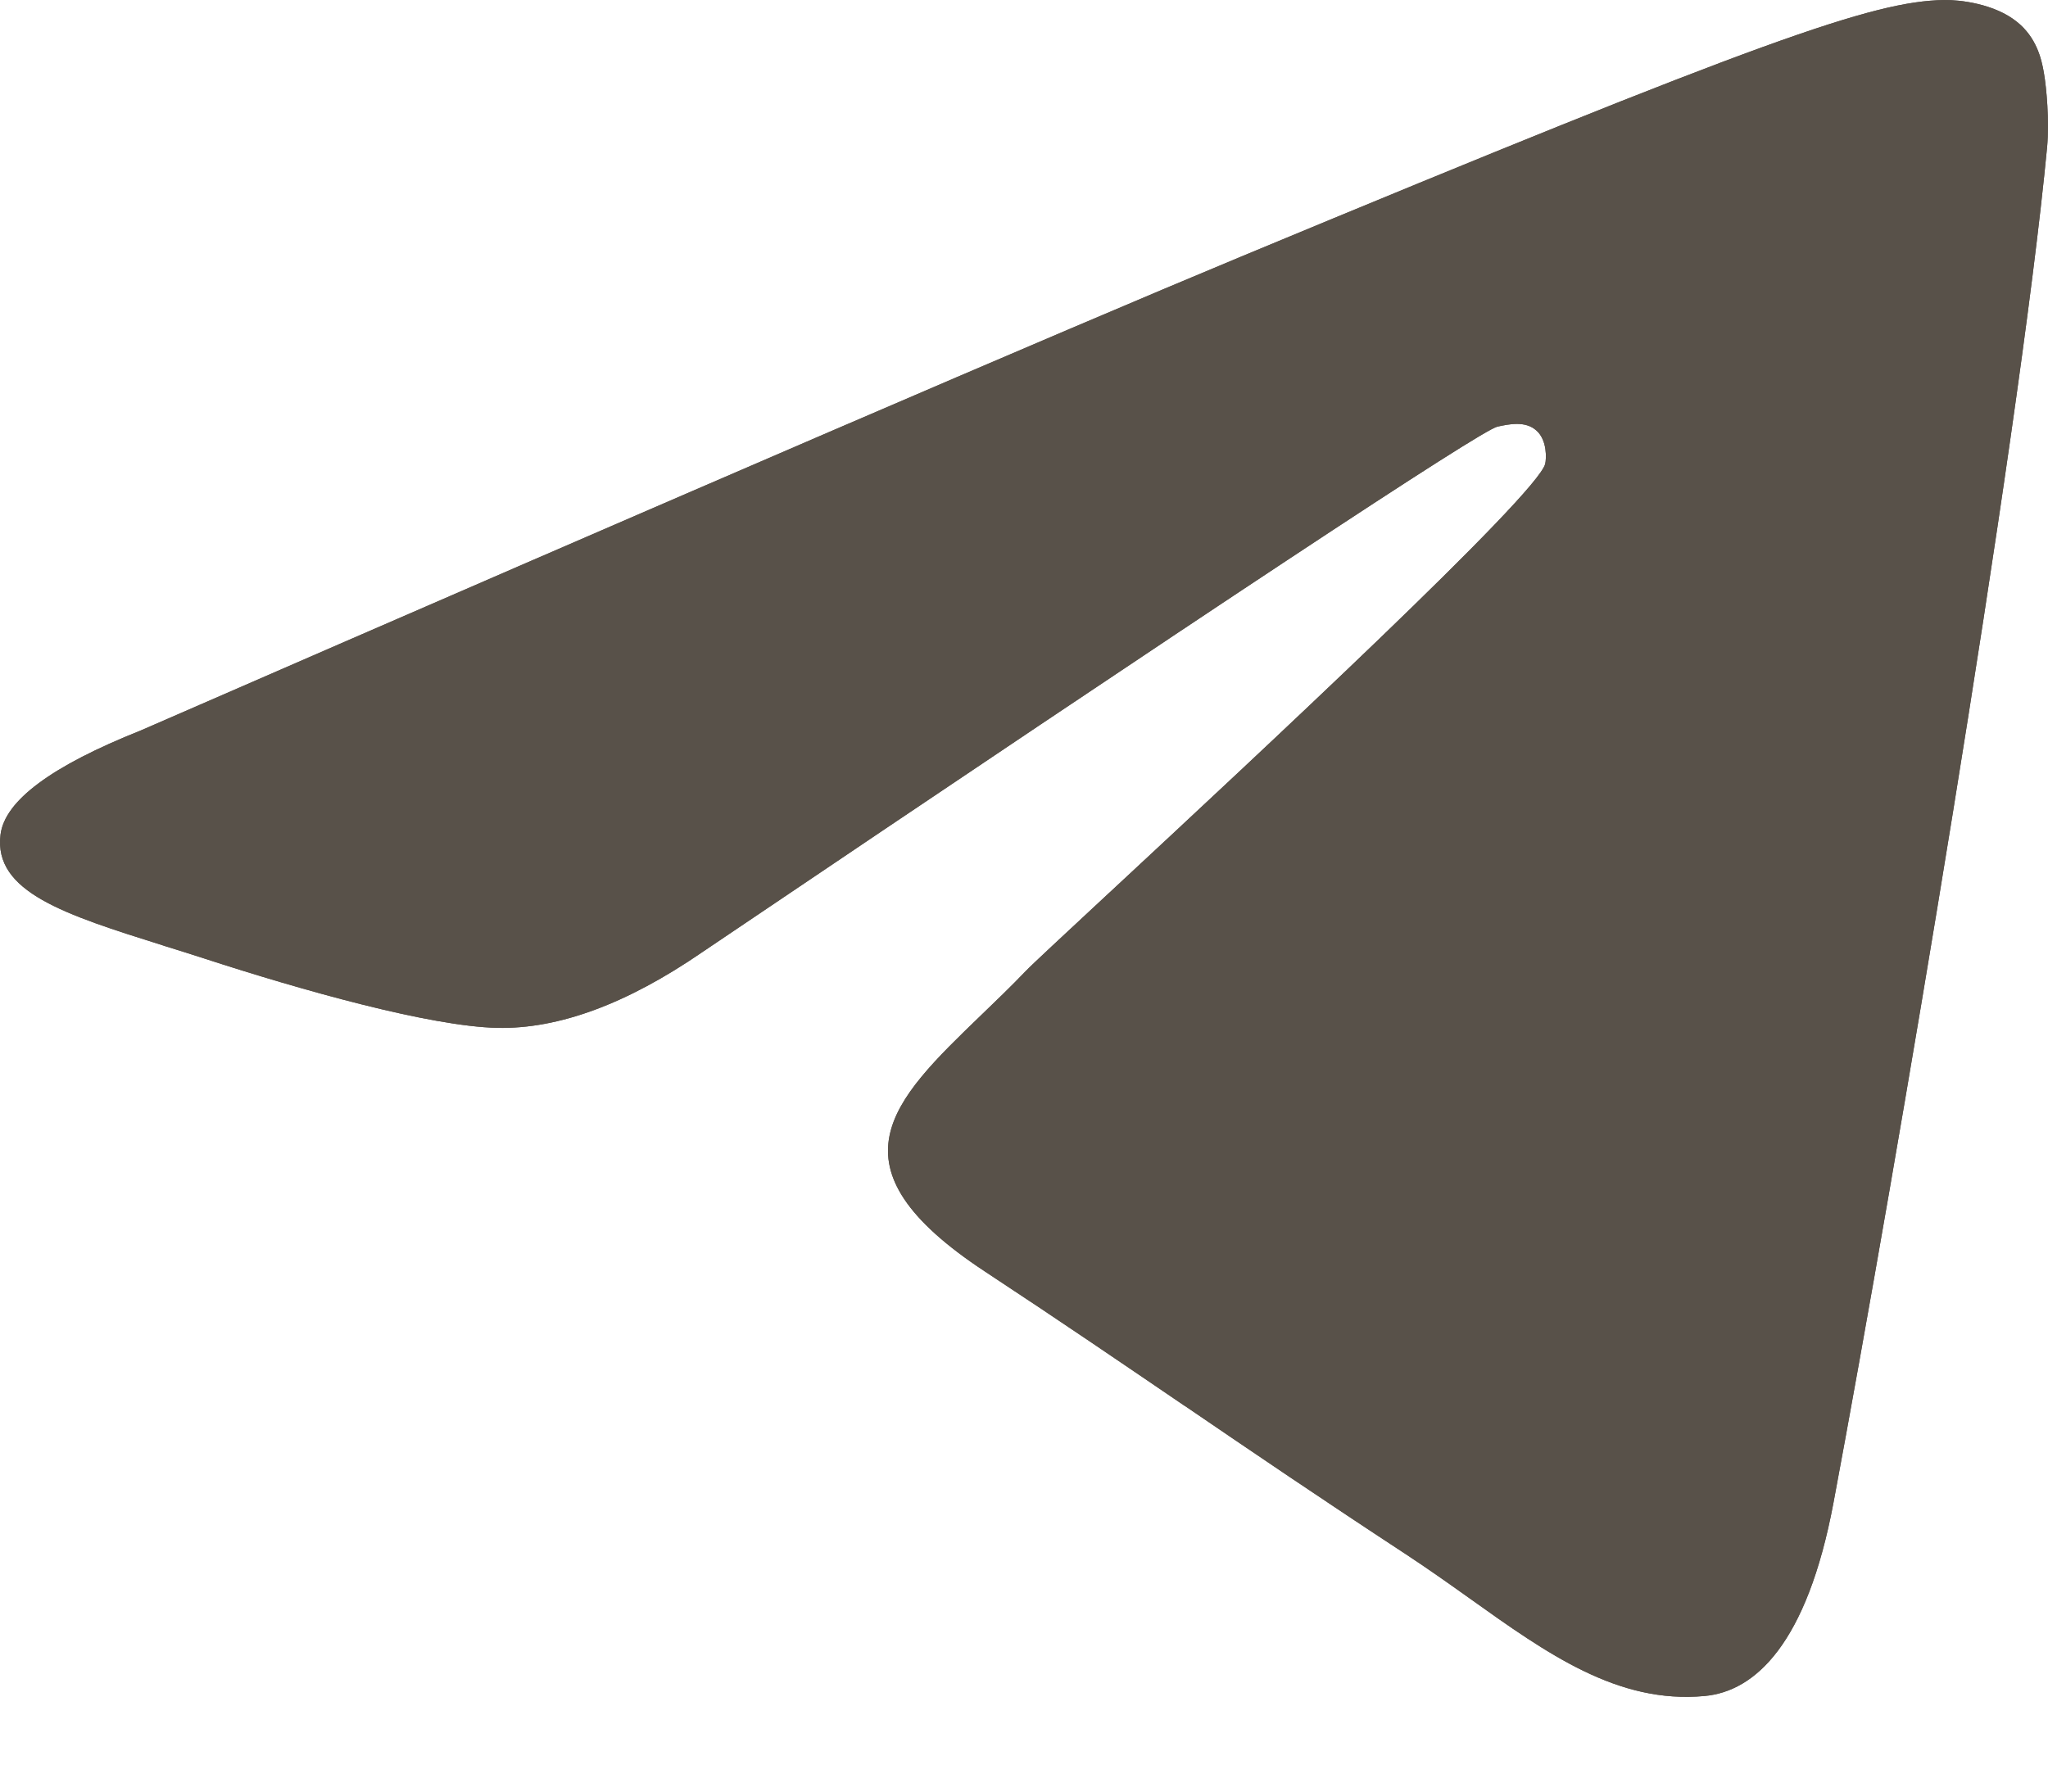 <?xml version="1.0" encoding="UTF-8"?> <svg xmlns="http://www.w3.org/2000/svg" width="16" height="14" viewBox="0 0 16 14" fill="none"><path fill-rule="evenodd" clip-rule="evenodd" d="M9.692 2.007C8.259 2.603 5.395 3.837 1.1 5.708C0.402 5.986 0.037 6.257 0.004 6.522C-0.052 6.971 0.509 7.147 1.274 7.388C1.279 7.389 1.284 7.391 1.289 7.393C1.389 7.424 1.491 7.456 1.596 7.49C2.348 7.735 3.36 8.021 3.886 8.032C4.363 8.042 4.896 7.846 5.484 7.442C9.497 4.733 11.568 3.364 11.698 3.334C11.79 3.314 11.917 3.287 12.003 3.364C12.089 3.44 12.081 3.586 12.072 3.624C12.016 3.862 9.812 5.911 8.672 6.971C8.668 6.974 8.665 6.977 8.662 6.98C8.312 7.306 8.063 7.536 8.012 7.59C7.897 7.71 7.779 7.823 7.666 7.932C6.967 8.606 6.443 9.111 7.695 9.936C8.295 10.331 8.775 10.659 9.254 10.985L9.258 10.987C9.783 11.345 10.306 11.701 10.983 12.145C11.155 12.258 11.32 12.375 11.48 12.489C12.091 12.925 12.639 13.316 13.317 13.253C13.711 13.217 14.117 12.847 14.324 11.743C14.812 9.134 15.771 3.48 15.993 1.15C16.012 0.946 15.988 0.685 15.968 0.57C15.949 0.456 15.908 0.292 15.759 0.172C15.582 0.028 15.309 -0.002 15.188 9.09819e-05C14.633 0.01 13.783 0.306 9.692 2.007Z" fill="#585149"></path><path d="M9.692 2.007C8.259 2.603 5.395 3.837 1.1 5.708C0.402 5.986 0.037 6.257 0.004 6.522C-0.052 6.971 0.509 7.147 1.274 7.388L1.289 7.393C1.389 7.424 1.491 7.456 1.596 7.49C2.348 7.735 3.36 8.021 3.886 8.032C4.363 8.042 4.896 7.846 5.484 7.442C9.497 4.733 11.568 3.364 11.698 3.334C11.79 3.314 11.917 3.287 12.003 3.364C12.089 3.44 12.081 3.586 12.072 3.624C12.016 3.862 9.812 5.911 8.672 6.971L8.662 6.98C8.312 7.306 8.063 7.536 8.012 7.59C7.897 7.71 7.779 7.823 7.666 7.932C6.967 8.606 6.443 9.111 7.695 9.936C8.295 10.331 8.775 10.659 9.254 10.985L9.258 10.987C9.783 11.345 10.306 11.701 10.983 12.145C11.155 12.258 11.32 12.375 11.48 12.489C12.091 12.925 12.639 13.316 13.317 13.253C13.711 13.217 14.117 12.847 14.324 11.743C14.812 9.134 15.771 3.48 15.993 1.15C16.012 0.946 15.988 0.685 15.968 0.57C15.949 0.456 15.908 0.292 15.759 0.172C15.582 0.028 15.309 -0.002 15.188 9.09819e-05C14.633 0.01 13.783 0.306 9.692 2.007Z" fill="#585149"></path></svg> 